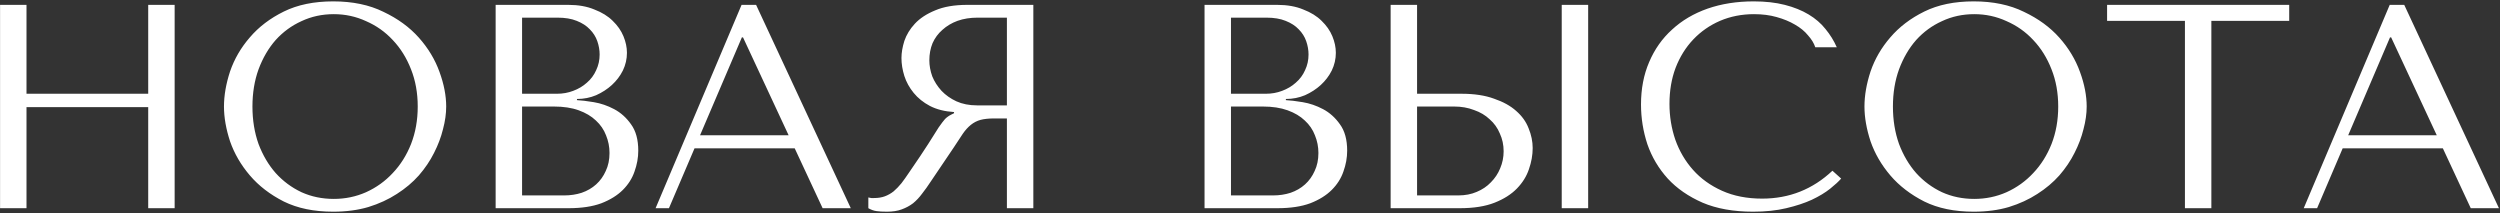 <?xml version="1.0" encoding="UTF-8"?> <svg xmlns="http://www.w3.org/2000/svg" width="1573" height="134" viewBox="0 0 1573 134" fill="none"><rect x="0" y="0" width="1573" height="134" fill="#333333" stroke="none"/><path d="M16.672 67.396V131H0.04V3.06H16.672V58.988H93.254V3.06H109.886V131H93.254V67.396H16.672ZM140.924 67.03C140.924 60.085 142.203 52.713 144.762 44.915C147.443 37.116 151.586 29.988 157.191 23.53C162.796 16.951 169.924 11.528 178.575 7.264C187.226 2.999 197.583 0.867 209.646 0.867C221.831 0.867 232.371 3.06 241.266 7.447C250.282 11.711 257.715 17.133 263.564 23.713C269.412 30.293 273.738 37.482 276.54 45.28C279.343 52.957 280.744 60.207 280.744 67.03C280.744 71.538 280.074 76.29 278.734 81.286C277.515 86.282 275.627 91.278 273.068 96.273C270.631 101.147 267.463 105.838 263.564 110.347C259.665 114.733 255.034 118.632 249.673 122.044C244.434 125.456 238.463 128.198 231.761 130.269C225.182 132.218 217.81 133.193 209.646 133.193C197.583 133.193 187.226 131.061 178.575 126.796C169.924 122.41 162.796 116.927 157.191 110.347C151.586 103.767 147.443 96.639 144.762 88.963C142.203 81.164 140.924 73.853 140.924 67.03ZM158.836 67.03C158.836 75.559 160.115 83.418 162.674 90.608C165.355 97.675 168.949 103.767 173.457 108.885C178.088 114.002 183.51 118.023 189.724 120.948C195.938 123.75 202.701 125.151 210.012 125.151C217.201 125.151 223.963 123.75 230.299 120.948C236.757 118.023 242.362 114.002 247.114 108.885C251.988 103.767 255.826 97.675 258.629 90.608C261.431 83.418 262.833 75.559 262.833 67.03C262.833 58.501 261.431 50.703 258.629 43.635C255.826 36.446 251.988 30.293 247.114 25.175C242.362 20.058 236.757 16.098 230.299 13.295C223.963 10.371 217.201 8.909 210.012 8.909C202.701 8.909 195.938 10.371 189.724 13.295C183.51 16.098 178.088 20.058 173.457 25.175C168.949 30.293 165.355 36.446 162.674 43.635C160.115 50.703 158.836 58.501 158.836 67.03ZM311.858 131V3.06H357.551C363.887 3.06 369.37 4.035 374 5.984C378.752 7.812 382.591 10.188 385.515 13.113C388.561 16.037 390.815 19.266 392.277 22.799C393.74 26.333 394.471 29.806 394.471 33.217C394.471 37.116 393.618 40.833 391.912 44.366C390.206 47.778 387.891 50.824 384.967 53.505C382.164 56.064 378.874 58.196 375.097 59.902C371.32 61.486 367.299 62.278 363.034 62.278V63.009C365.715 63.131 369.248 63.557 373.635 64.288C378.021 65.019 382.286 66.482 386.429 68.675C390.572 70.868 394.105 74.036 397.03 78.179C400.076 82.322 401.599 87.866 401.599 94.811C401.599 99.198 400.807 103.584 399.223 107.971C397.761 112.235 395.324 116.074 391.912 119.485C388.5 122.897 383.992 125.7 378.387 127.893C372.782 129.964 365.897 131 357.734 131H311.858ZM328.49 122.958H354.992C358.891 122.958 362.547 122.41 365.958 121.313C369.492 120.095 372.538 118.328 375.097 116.013C377.656 113.698 379.666 110.895 381.128 107.605C382.712 104.315 383.504 100.538 383.504 96.273C383.504 92.374 382.773 88.658 381.311 85.124C379.971 81.591 377.839 78.484 374.914 75.803C372.112 73.122 368.517 70.99 364.131 69.406C359.744 67.822 354.566 67.03 348.595 67.03H328.49V122.958ZM328.49 58.988H350.423C354.078 58.988 357.49 58.379 360.658 57.16C363.948 55.942 366.811 54.236 369.248 52.043C371.807 49.849 373.757 47.23 375.097 44.184C376.559 41.137 377.29 37.847 377.29 34.314C377.29 31.512 376.803 28.709 375.828 25.907C374.853 23.104 373.269 20.606 371.076 18.413C369.005 16.22 366.263 14.453 362.851 13.113C359.561 11.772 355.54 11.102 350.788 11.102H328.49V58.988ZM500.044 93.349H436.988L420.904 131H412.497L466.597 3.06H475.735L535.319 131H517.59L500.044 93.349ZM496.206 85.124L467.511 23.53H466.78L440.461 85.124H496.206ZM650.176 3.06V131H633.544V74.524H625.502C622.091 74.524 619.227 74.828 616.912 75.438C614.719 76.047 612.708 77.082 610.881 78.545C609.053 80.007 607.347 81.895 605.763 84.21C604.179 86.526 602.29 89.389 600.097 92.801L585.658 114.185C583.83 116.988 582.003 119.546 580.175 121.861C578.469 124.177 576.58 126.187 574.509 127.893C572.438 129.477 570.062 130.756 567.381 131.731C564.822 132.706 561.715 133.193 558.06 133.193C555.379 133.193 553.186 133.071 551.48 132.828C549.774 132.584 548.068 131.975 546.362 131V124.237C546.972 124.359 547.581 124.481 548.19 124.603C548.799 124.603 549.408 124.603 550.018 124.603C552.577 124.603 554.831 124.237 556.78 123.506C558.73 122.775 560.558 121.74 562.263 120.399C563.969 118.937 565.614 117.231 567.198 115.282C568.782 113.21 570.427 110.895 572.133 108.336C577.251 100.904 581.211 94.994 584.013 90.608C586.816 86.099 589.009 82.626 590.593 80.19C592.299 77.753 593.639 75.986 594.614 74.889C595.711 73.793 596.99 72.879 598.452 72.148L600.28 71.234V70.503C594.431 70.137 589.374 68.858 585.11 66.665C580.967 64.471 577.555 61.73 574.875 58.44C572.194 55.15 570.244 51.616 569.026 47.839C567.807 43.94 567.198 40.163 567.198 36.507C567.198 33.217 567.807 29.623 569.026 25.724C570.366 21.825 572.56 18.23 575.606 14.94C578.774 11.528 583.038 8.726 588.4 6.533C593.761 4.218 600.524 3.06 608.687 3.06H650.176ZM633.544 11.102H615.084C610.454 11.102 606.25 11.772 602.473 13.113C598.818 14.453 595.65 16.341 592.969 18.778C590.288 21.093 588.217 23.896 586.755 27.186C585.414 30.476 584.744 34.07 584.744 37.969C584.744 41.259 585.354 44.61 586.572 48.022C587.912 51.312 589.862 54.358 592.421 57.16C594.979 59.841 598.087 62.034 601.742 63.74C605.519 65.446 609.845 66.299 614.719 66.299H633.544V11.102ZM757.899 131V3.06H803.592C809.928 3.06 815.411 4.035 820.041 5.984C824.793 7.812 828.631 10.188 831.556 13.113C834.602 16.037 836.856 19.266 838.318 22.799C839.78 26.333 840.512 29.806 840.512 33.217C840.512 37.116 839.659 40.833 837.953 44.366C836.247 47.778 833.932 50.824 831.007 53.505C828.205 56.064 824.915 58.196 821.138 59.902C817.36 61.486 813.34 62.278 809.075 62.278V63.009C811.755 63.131 815.289 63.557 819.676 64.288C824.062 65.019 828.327 66.482 832.47 68.675C836.612 70.868 840.146 74.036 843.07 78.179C846.117 82.322 847.64 87.866 847.64 94.811C847.64 99.198 846.848 103.584 845.264 107.971C843.801 112.235 841.364 116.074 837.953 119.485C834.541 122.897 830.033 125.7 824.428 127.893C818.823 129.964 811.938 131 803.774 131H757.899ZM774.531 122.958H801.033C804.932 122.958 808.587 122.41 811.999 121.313C815.533 120.095 818.579 118.328 821.138 116.013C823.697 113.698 825.707 110.895 827.169 107.605C828.753 104.315 829.545 100.538 829.545 96.273C829.545 92.374 828.814 88.658 827.352 85.124C826.012 81.591 823.879 78.484 820.955 75.803C818.152 73.122 814.558 70.99 810.171 69.406C805.785 67.822 800.606 67.03 794.636 67.03H774.531V122.958ZM774.531 58.988H796.464C800.119 58.988 803.531 58.379 806.699 57.16C809.989 55.942 812.852 54.236 815.289 52.043C817.848 49.849 819.797 47.23 821.138 44.184C822.6 41.137 823.331 37.847 823.331 34.314C823.331 31.512 822.844 28.709 821.869 25.907C820.894 23.104 819.31 20.606 817.117 18.413C815.045 16.22 812.304 14.453 808.892 13.113C805.602 11.772 801.581 11.102 796.829 11.102H774.531V58.988ZM874.987 131V3.06H891.619V58.988H919.583C927.625 58.988 934.448 60.024 940.053 62.095C945.78 64.045 950.41 66.604 953.944 69.772C957.599 72.94 960.219 76.595 961.803 80.738C963.509 84.881 964.362 89.023 964.362 93.166C964.362 97.553 963.57 102 961.986 106.509C960.524 110.895 958.026 114.916 954.492 118.572C950.959 122.227 946.268 125.212 940.419 127.527C934.57 129.842 927.259 131 918.486 131H874.987ZM891.619 122.958H917.572C921.837 122.958 925.675 122.227 929.087 120.765C932.621 119.303 935.606 117.292 938.043 114.733C940.602 112.175 942.551 109.25 943.892 105.96C945.354 102.549 946.085 98.954 946.085 95.177C946.085 91.156 945.293 87.439 943.709 84.028C942.247 80.494 940.114 77.509 937.312 75.072C934.631 72.513 931.341 70.564 927.442 69.223C923.665 67.761 919.522 67.03 915.014 67.03H891.619V122.958ZM982.639 3.06H999.271V131H982.639V3.06ZM1152.97 107.422L1158.45 112.357C1156.87 114.185 1154.55 116.317 1151.51 118.754C1148.46 121.191 1144.62 123.506 1139.99 125.7C1135.48 127.771 1130.12 129.538 1123.91 131C1117.81 132.462 1110.87 133.193 1103.07 133.193C1090.76 133.193 1080.16 131.305 1071.27 127.527C1062.37 123.628 1055.06 118.572 1049.34 112.357C1043.61 106.021 1039.34 98.832 1036.54 90.79C1033.86 82.626 1032.52 74.28 1032.52 65.751C1032.52 55.881 1034.23 46.986 1037.64 39.066C1041.05 31.024 1045.86 24.201 1052.08 18.596C1058.29 12.869 1065.72 8.482 1074.38 5.436C1083.15 2.39 1092.84 0.867 1103.44 0.867C1110.75 0.867 1117.27 1.598 1122.99 3.06C1128.72 4.522 1133.72 6.533 1137.98 9.091C1142.25 11.65 1145.78 14.697 1148.58 18.23C1151.51 21.764 1153.88 25.602 1155.71 29.745H1142.18C1141.33 27.186 1139.81 24.688 1137.61 22.251C1135.54 19.692 1132.8 17.438 1129.39 15.489C1126.1 13.539 1122.26 11.955 1117.88 10.736C1113.61 9.518 1108.86 8.909 1103.62 8.909C1095.94 8.909 1088.81 10.31 1082.24 13.113C1075.78 15.915 1070.17 19.814 1065.42 24.81C1060.67 29.806 1056.95 35.776 1054.27 42.721C1051.71 49.545 1050.43 57.099 1050.43 65.385C1050.43 73.183 1051.65 80.677 1054.09 87.866C1056.65 95.055 1060.36 101.391 1065.24 106.874C1070.11 112.357 1076.2 116.744 1083.51 120.034C1090.83 123.324 1099.23 124.969 1108.74 124.969C1125.8 124.969 1140.54 119.12 1152.97 107.422ZM1173.12 67.03C1173.12 60.085 1174.4 52.713 1176.96 44.915C1179.64 37.116 1183.78 29.988 1189.38 23.53C1194.99 16.951 1202.12 11.528 1210.77 7.264C1219.42 2.999 1229.78 0.867 1241.84 0.867C1254.02 0.867 1264.56 3.06 1273.46 7.447C1282.48 11.711 1289.91 17.133 1295.76 23.713C1301.61 30.293 1305.93 37.482 1308.73 45.28C1311.54 52.957 1312.94 60.207 1312.94 67.03C1312.94 71.538 1312.27 76.29 1310.93 81.286C1309.71 86.282 1307.82 91.278 1305.26 96.273C1302.82 101.147 1299.66 105.838 1295.76 110.347C1291.86 114.733 1287.23 118.632 1281.87 122.044C1276.63 125.456 1270.66 128.198 1263.96 130.269C1257.38 132.218 1250 133.193 1241.84 133.193C1229.78 133.193 1219.42 131.061 1210.77 126.796C1202.12 122.41 1194.99 116.927 1189.38 110.347C1183.78 103.767 1179.64 96.639 1176.96 88.963C1174.4 81.164 1173.12 73.853 1173.12 67.03ZM1191.03 67.03C1191.03 75.559 1192.31 83.418 1194.87 90.608C1197.55 97.675 1201.14 103.767 1205.65 108.885C1210.28 114.002 1215.7 118.023 1221.92 120.948C1228.13 123.75 1234.89 125.151 1242.21 125.151C1249.39 125.151 1256.16 123.75 1262.49 120.948C1268.95 118.023 1274.56 114.002 1279.31 108.885C1284.18 103.767 1288.02 97.675 1290.82 90.608C1293.63 83.418 1295.03 75.559 1295.03 67.03C1295.03 58.501 1293.63 50.703 1290.82 43.635C1288.02 36.446 1284.18 30.293 1279.31 25.175C1274.56 20.058 1268.95 16.098 1262.49 13.295C1256.16 10.371 1249.39 8.909 1242.21 8.909C1234.89 8.909 1228.13 10.371 1221.92 13.295C1215.7 16.098 1210.28 20.058 1205.65 25.175C1201.14 30.293 1197.55 36.446 1194.87 43.635C1192.31 50.703 1191.03 58.501 1191.03 67.03ZM1391.39 131H1374.76V13.113H1325.78V3.06H1440.37V13.113H1391.39V131ZM1537.06 93.349H1474L1457.92 131H1449.51L1503.61 3.06H1512.75L1572.33 131H1554.6L1537.06 93.349ZM1533.22 85.124L1504.52 23.53H1503.79L1477.47 85.124H1533.22Z" fill="white"></path></svg> 